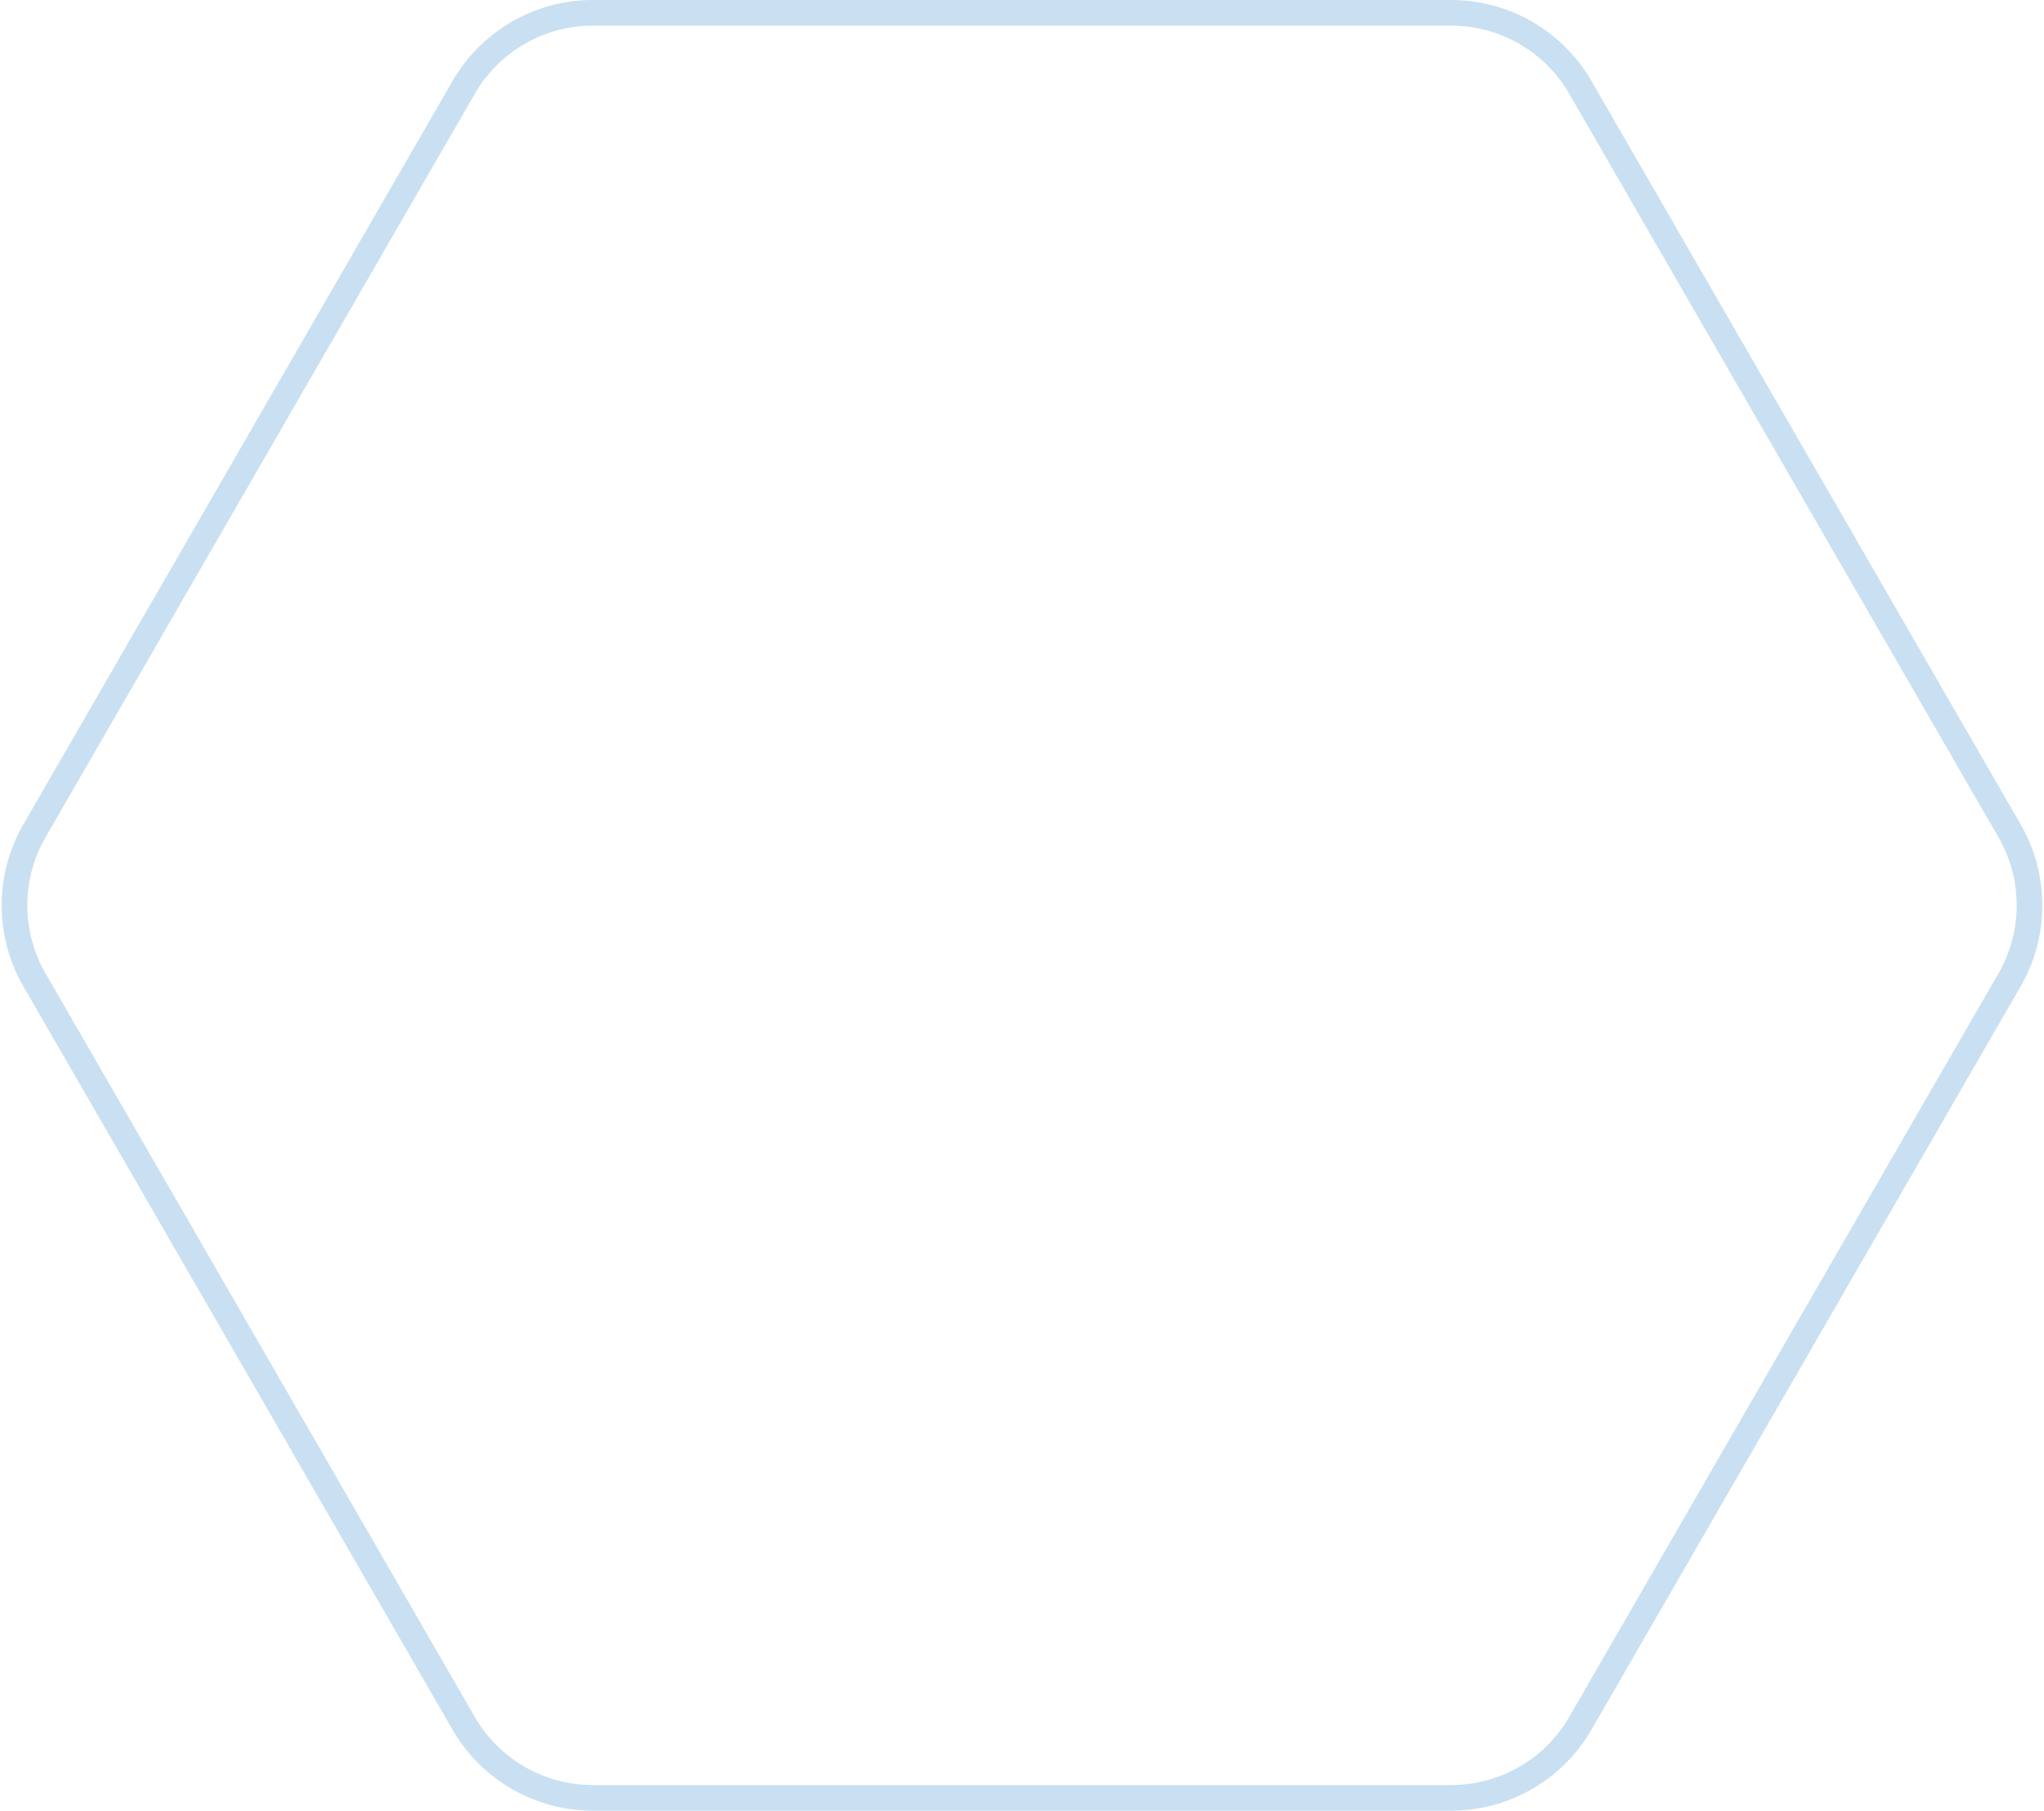 <svg xmlns="http://www.w3.org/2000/svg" width="79.661" height="70.567" viewBox="0 0 79.661 70.567">
    <path fill="none" stroke="#5fa5d9" stroke-miterlimit="10" d="M558.8 455.636h-33.451a5.814 5.814 0 0 0-5.035 2.907l-16.726 28.97a5.814 5.814 0 0 0 0 5.814l16.726 28.97a5.814 5.814 0 0 0 5.035 2.907H558.8a5.814 5.814 0 0 0 5.035-2.907l16.726-28.97a5.814 5.814 0 0 0 0-5.814l-16.726-28.97a5.814 5.814 0 0 0-5.035-2.907z" opacity="0.338" transform="translate(-502.244 -455.136)"/>
</svg>
